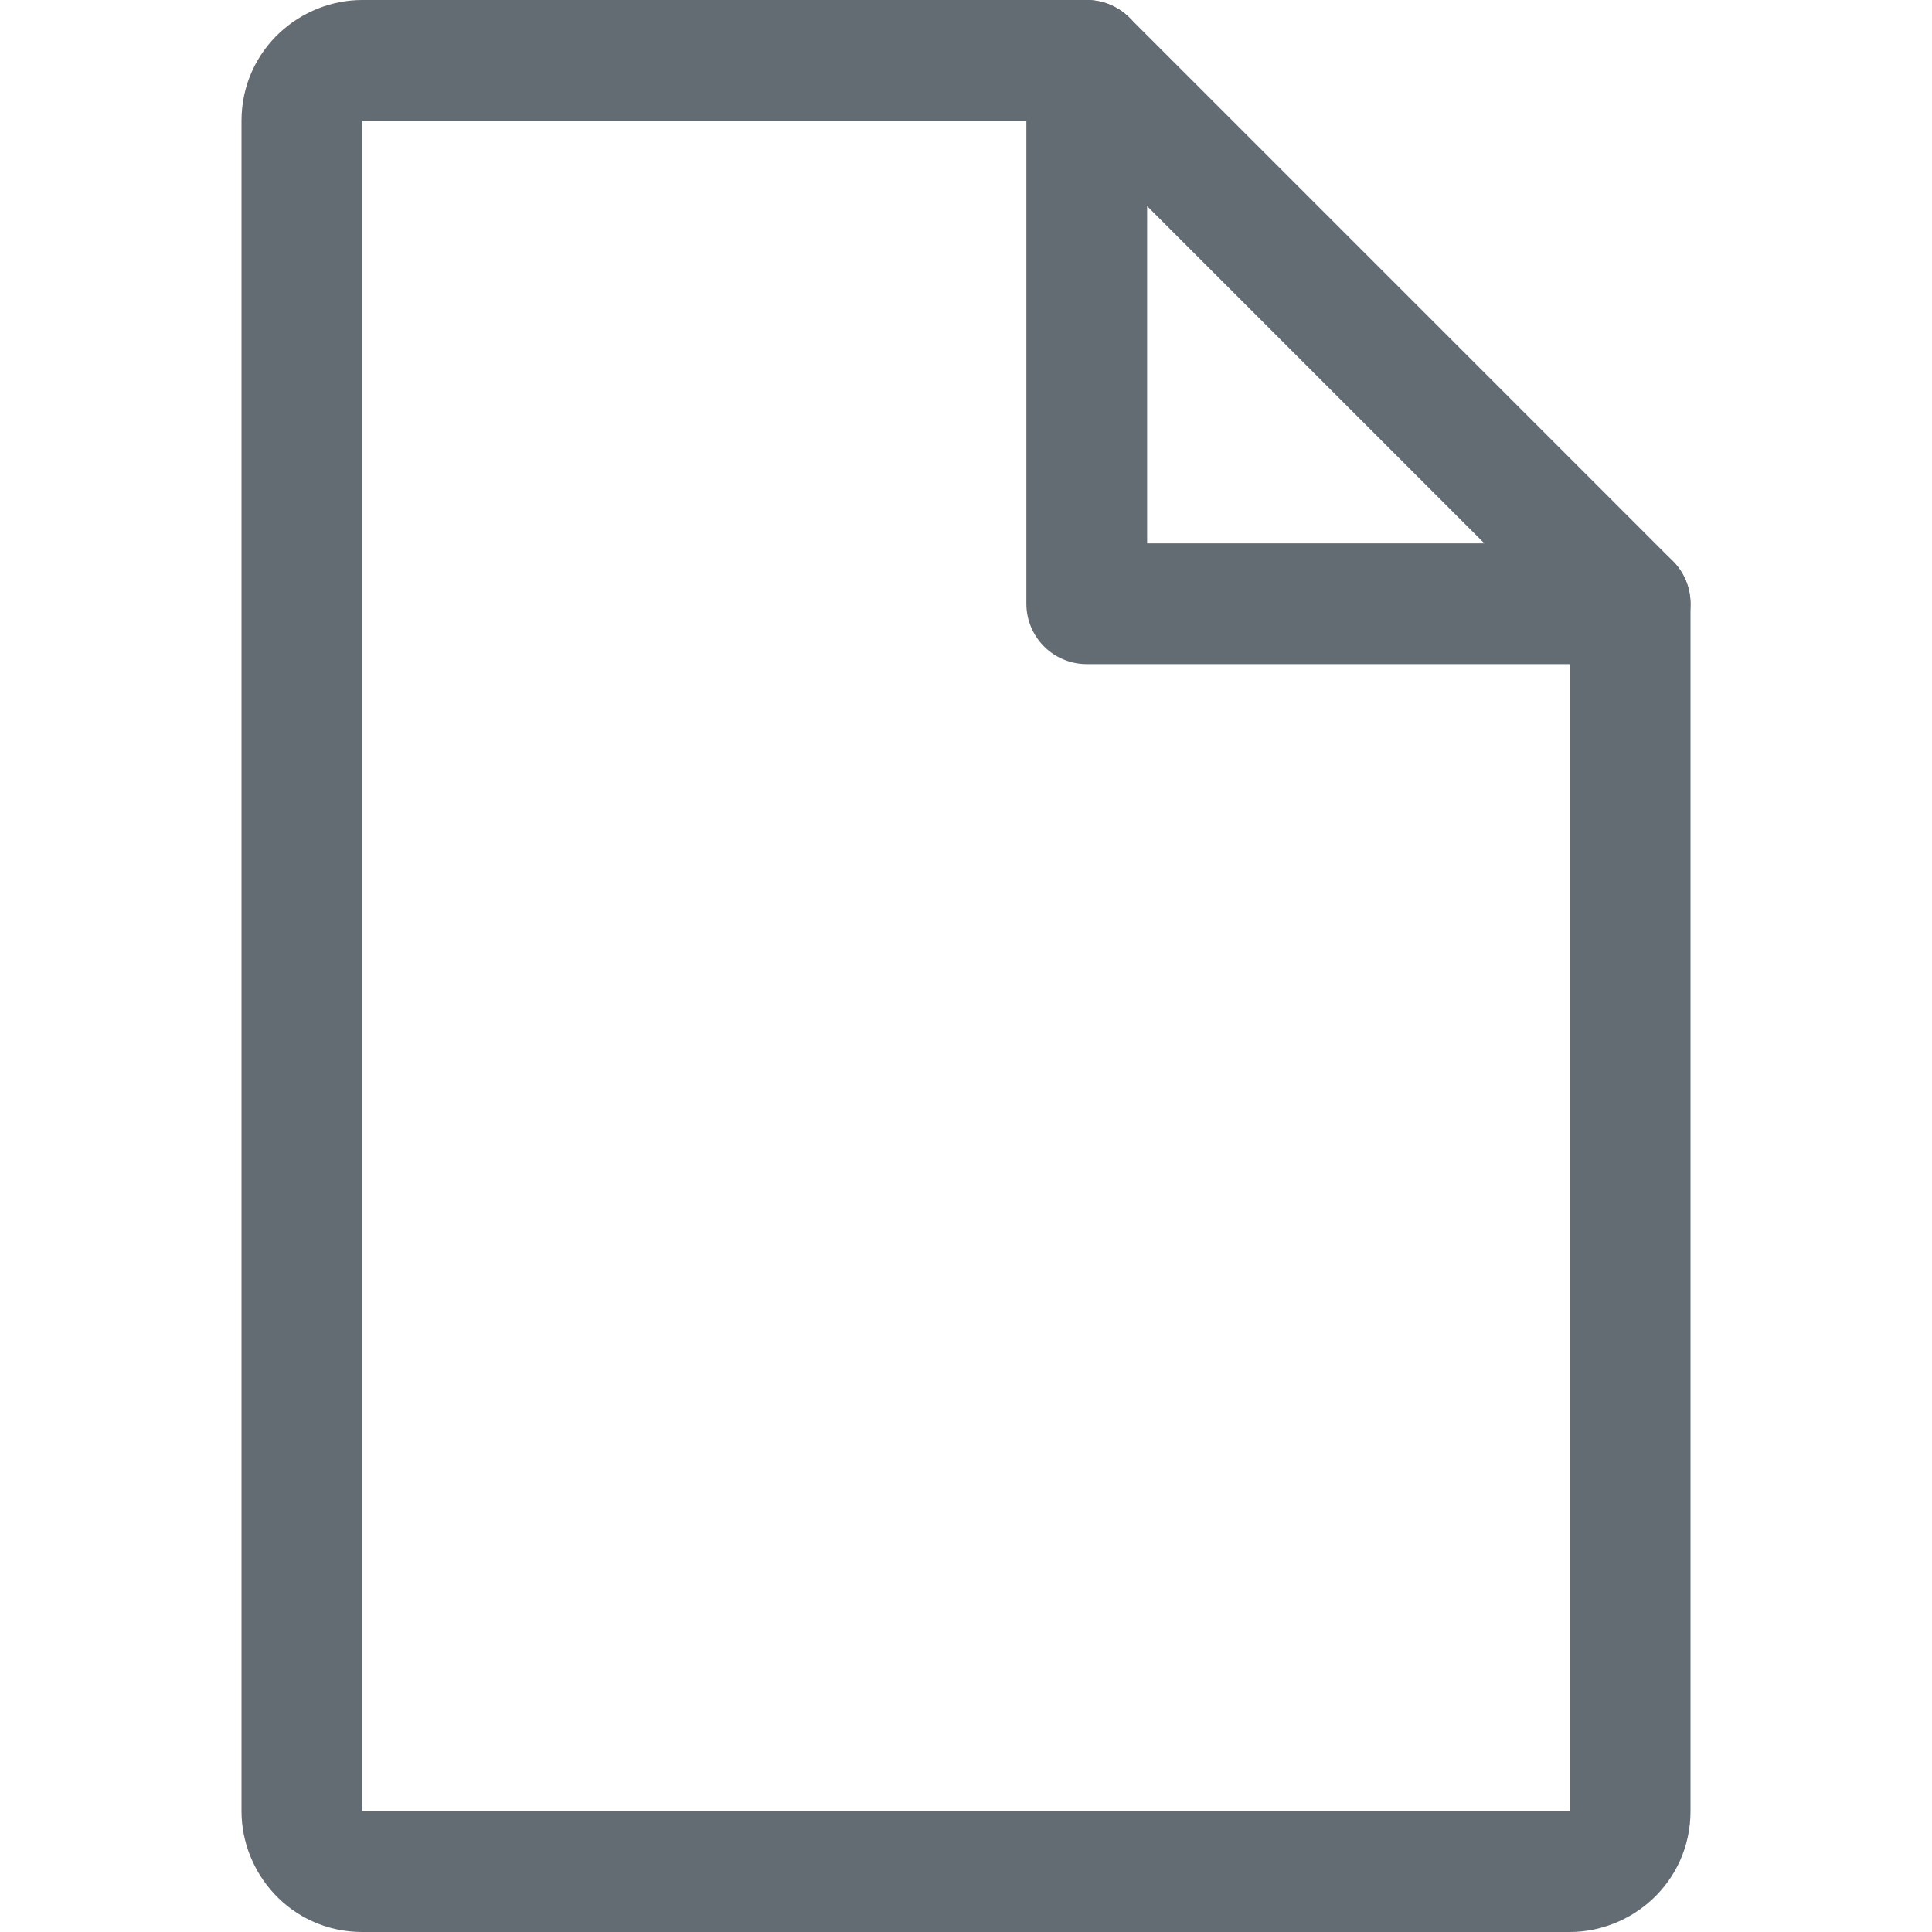 <?xml version="1.0" encoding="utf-8"?>
<!-- Generator: Adobe Illustrator 22.0.1, SVG Export Plug-In . SVG Version: 6.00 Build 0)  -->
<svg version="1.1" id="Livello_1" xmlns="http://www.w3.org/2000/svg" xmlns:xlink="http://www.w3.org/1999/xlink" x="0px" y="0px"
	 width="32px" height="32px" viewBox="0 0 32 32" style="enable-background:new 0 0 32 32;" xml:space="preserve">
<style type="text/css">
	.st0{fill:none;stroke:#636B73;stroke-width:2;stroke-linecap:round;stroke-linejoin:round;stroke-miterlimit:10;}
</style>
<g>
	<g>
		<g>
			<g>
				<g>
					<path class="st0" d="M27,10v20c0,0.6-0.5,1-1,1H6c-0.6,0-1-0.5-1-1V2c0-0.6,0.5-1,1-1h12"/>
				</g>
				<polygon class="st0" points="27,10 18,10 18,1 				"/>
			</g>
		</g>
	</g>
</g>
</svg>
